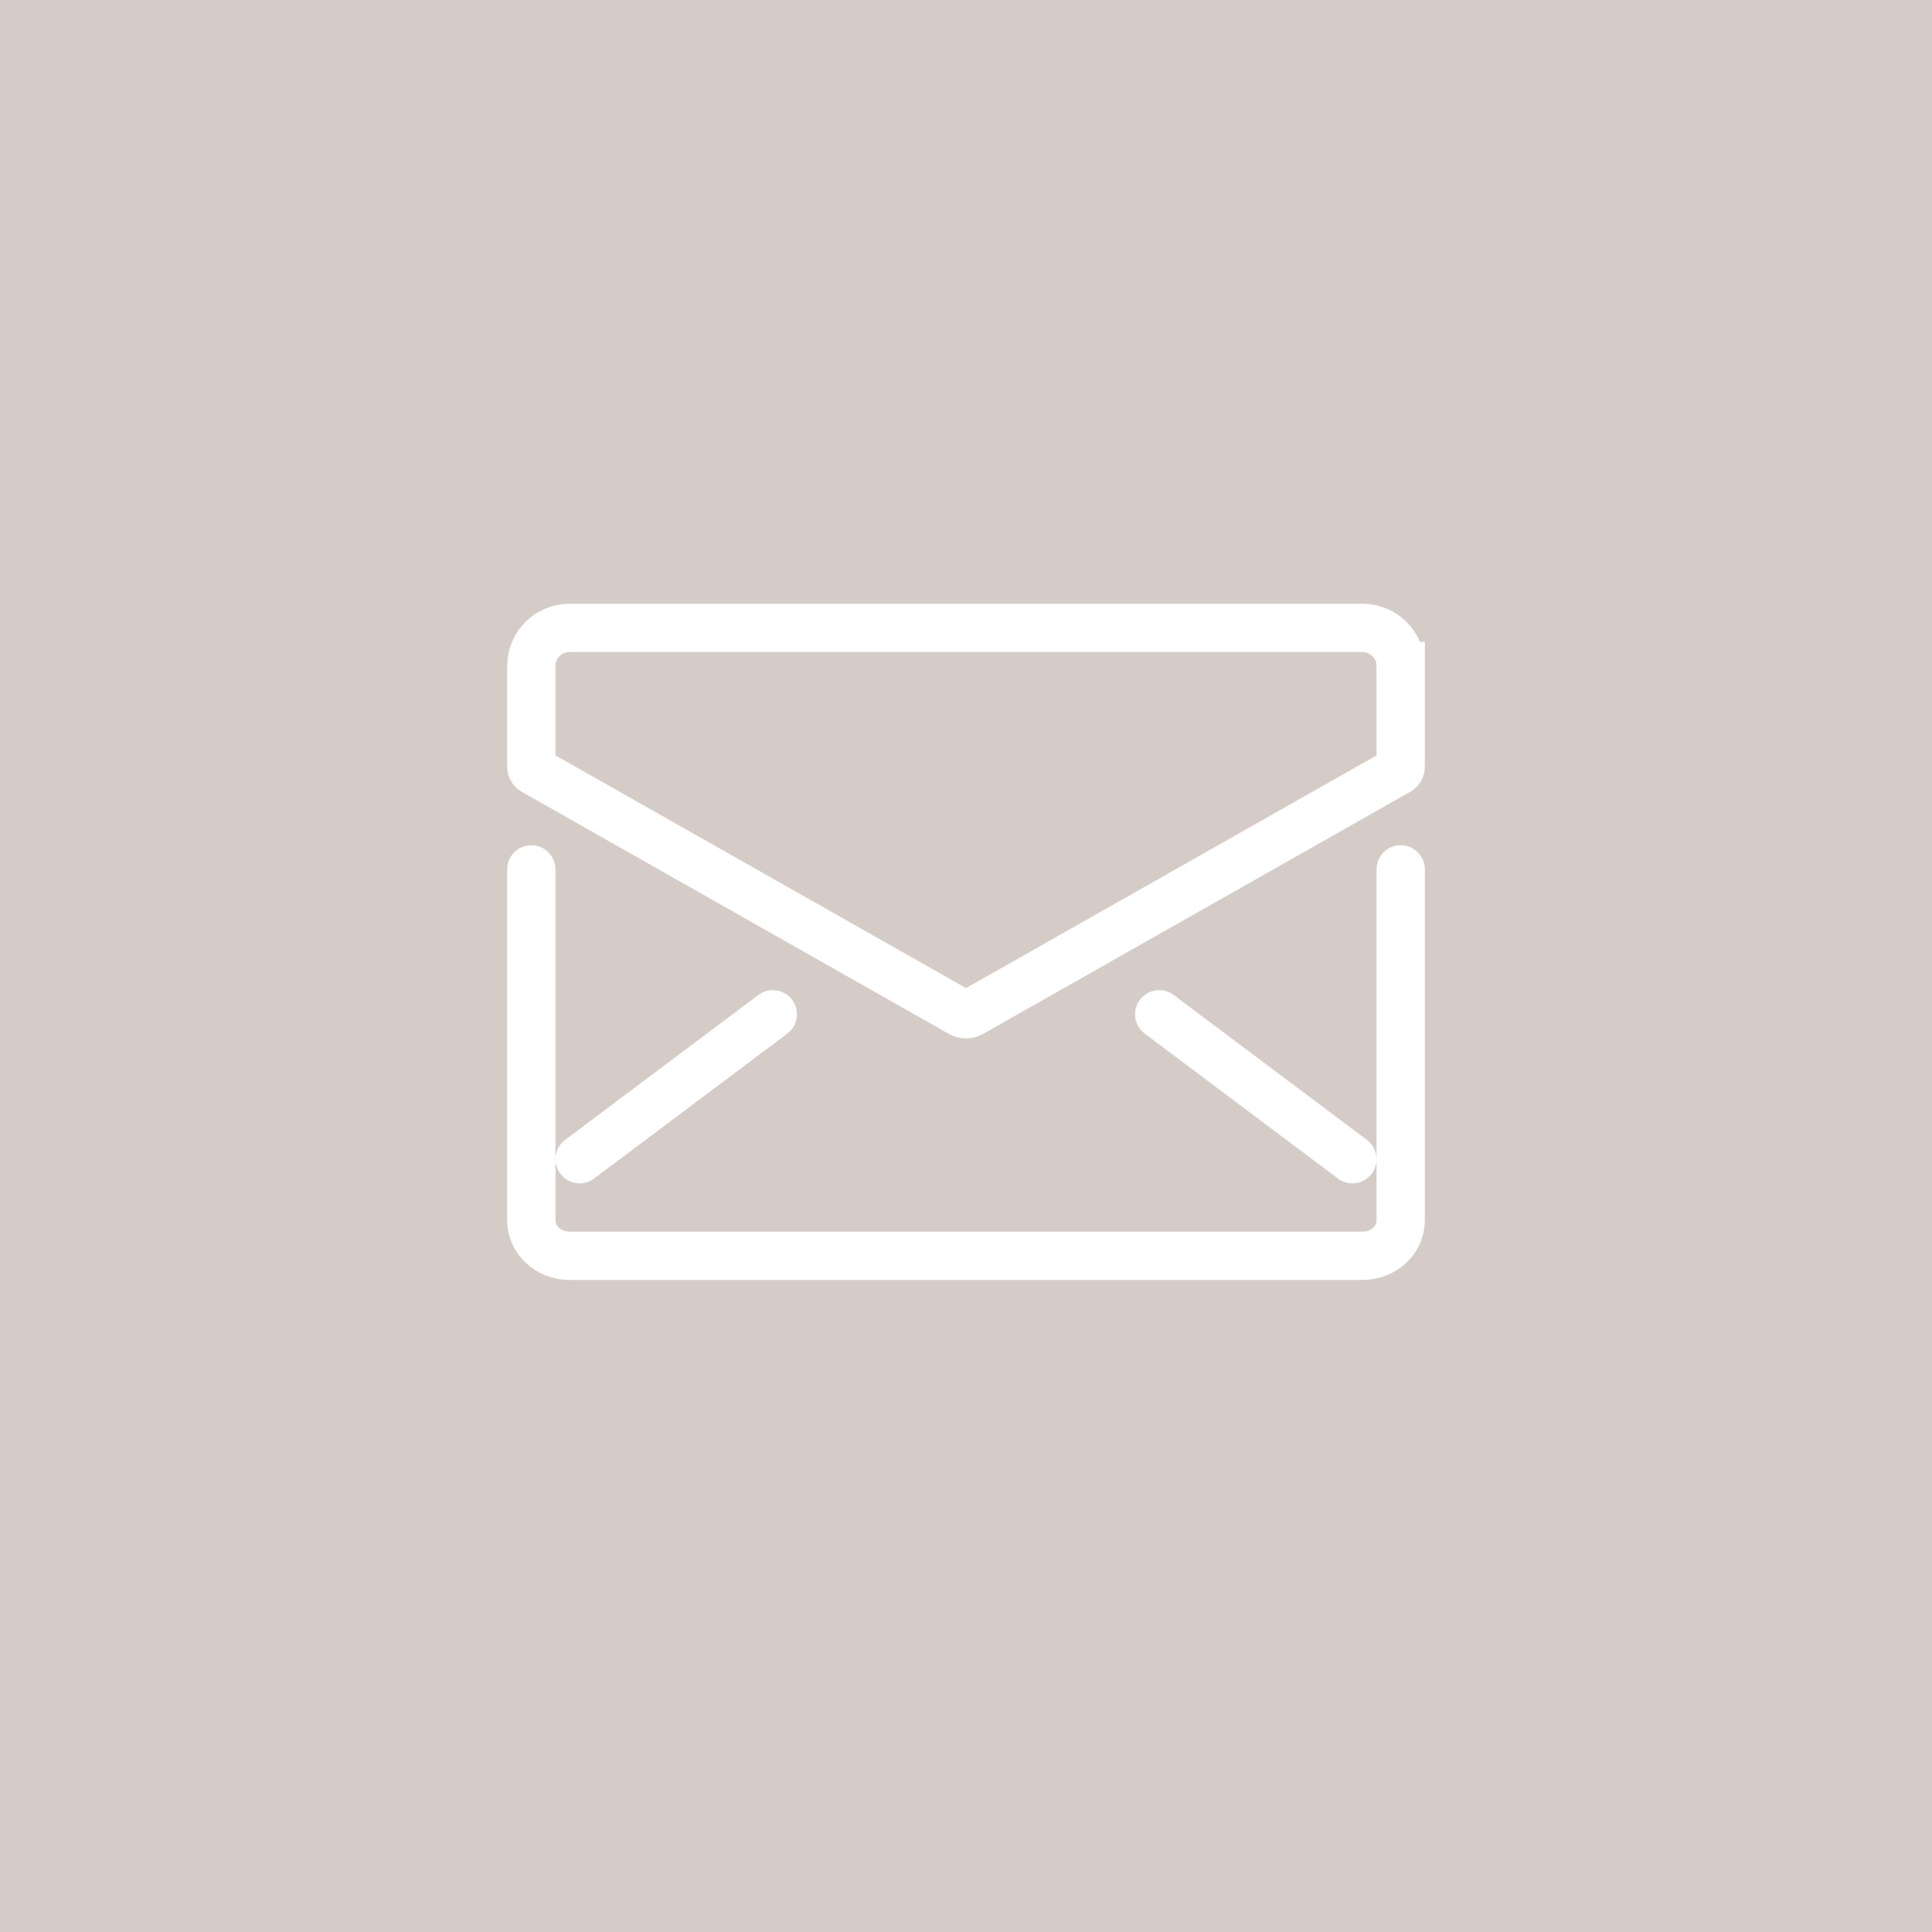 <svg width="40" height="40" viewBox="0 0 40 40" fill="none" xmlns="http://www.w3.org/2000/svg">
<rect width="40" height="40" fill="#D6CCC7"/>
<path d="M28.999 13.787C28.999 13.352 28.644 13 28.207 13H11.792C11.354 13 11 13.353 11 13.787V15.877C11 15.91 11.018 15.941 11.048 15.958L19.894 20.972C19.96 21.009 20.041 21.009 20.106 20.972L28.952 15.958C28.981 15.941 29 15.91 29 15.877V13.787H28.999Z" stroke="white" stroke-miterlimit="10" stroke-linecap="round"/>
<path d="M29 18V25.267C29 25.672 28.645 26 28.208 26H11.792C11.354 26 11 25.671 11 25.267V18" stroke="white" stroke-miterlimit="10" stroke-linecap="round"/>
<path d="M12 24L16 21" stroke="white" stroke-miterlimit="10" stroke-linecap="round"/>
<path d="M28 24L24 21" stroke="white" stroke-miterlimit="10" stroke-linecap="round"/>
</svg>
